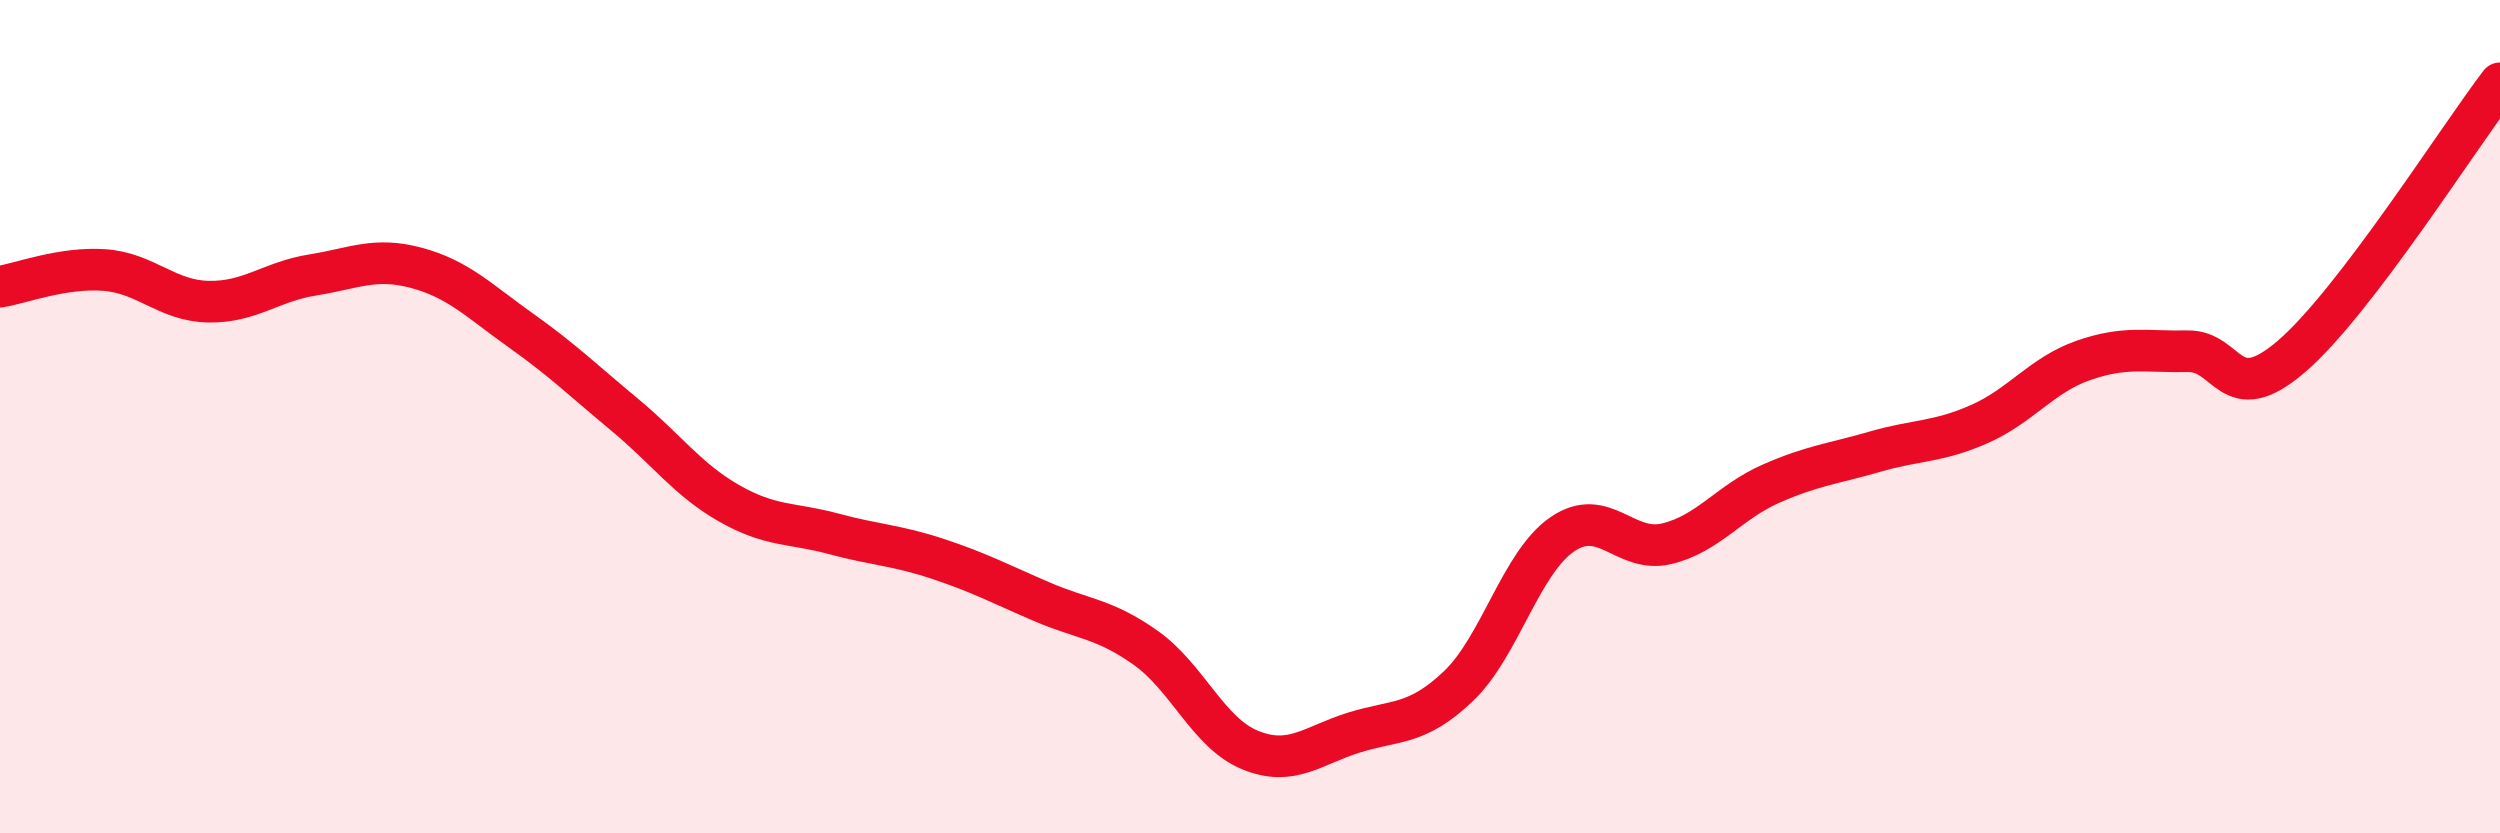 
    <svg width="60" height="20" viewBox="0 0 60 20" xmlns="http://www.w3.org/2000/svg">
      <path
        d="M 0,6.88 C 0.5,6.8 1.5,6.41 2.5,6.48 C 3.5,6.55 4,7.22 5,7.24 C 6,7.26 6.5,6.76 7.5,6.6 C 8.5,6.44 9,6.16 10,6.43 C 11,6.7 11.5,7.22 12.5,7.93 C 13.5,8.64 14,9.13 15,9.96 C 16,10.79 16.5,11.51 17.5,12.08 C 18.5,12.65 19,12.54 20,12.81 C 21,13.08 21.5,13.08 22.5,13.41 C 23.5,13.74 24,14.01 25,14.44 C 26,14.87 26.5,14.84 27.5,15.55 C 28.5,16.26 29,17.59 30,18 C 31,18.41 31.5,17.89 32.5,17.58 C 33.5,17.27 34,17.42 35,16.47 C 36,15.52 36.5,13.5 37.5,12.82 C 38.5,12.14 39,13.29 40,13.05 C 41,12.81 41.5,12.05 42.5,11.61 C 43.5,11.17 44,11.13 45,10.84 C 46,10.55 46.5,10.62 47.5,10.18 C 48.5,9.74 49,9 50,8.65 C 51,8.3 51.5,8.45 52.5,8.43 C 53.5,8.41 53.5,9.84 55,8.55 C 56.5,7.26 59,3.31 60,2L60 20L0 20Z"
        fill="#EB0A25"
        opacity="0.1"
        stroke-linecap="round"
        stroke-linejoin="round"
      />
      <path
        d="M 0,6.88 C 0.5,6.8 1.5,6.41 2.5,6.48 C 3.5,6.55 4,7.22 5,7.24 C 6,7.26 6.5,6.76 7.5,6.6 C 8.5,6.44 9,6.16 10,6.43 C 11,6.7 11.5,7.22 12.5,7.93 C 13.5,8.64 14,9.13 15,9.96 C 16,10.79 16.5,11.51 17.5,12.08 C 18.5,12.65 19,12.54 20,12.81 C 21,13.08 21.5,13.08 22.5,13.41 C 23.5,13.74 24,14.01 25,14.44 C 26,14.87 26.5,14.84 27.5,15.55 C 28.5,16.26 29,17.59 30,18 C 31,18.41 31.5,17.89 32.5,17.58 C 33.5,17.27 34,17.42 35,16.47 C 36,15.52 36.5,13.5 37.5,12.82 C 38.5,12.14 39,13.29 40,13.05 C 41,12.81 41.5,12.05 42.5,11.61 C 43.5,11.17 44,11.13 45,10.84 C 46,10.55 46.5,10.62 47.5,10.18 C 48.5,9.74 49,9 50,8.65 C 51,8.3 51.5,8.45 52.5,8.43 C 53.5,8.41 53.5,9.84 55,8.55 C 56.5,7.26 59,3.31 60,2"
        stroke="#EB0A25"
        stroke-width="1"
        fill="none"
        stroke-linecap="round"
        stroke-linejoin="round"
      />
    </svg>
  